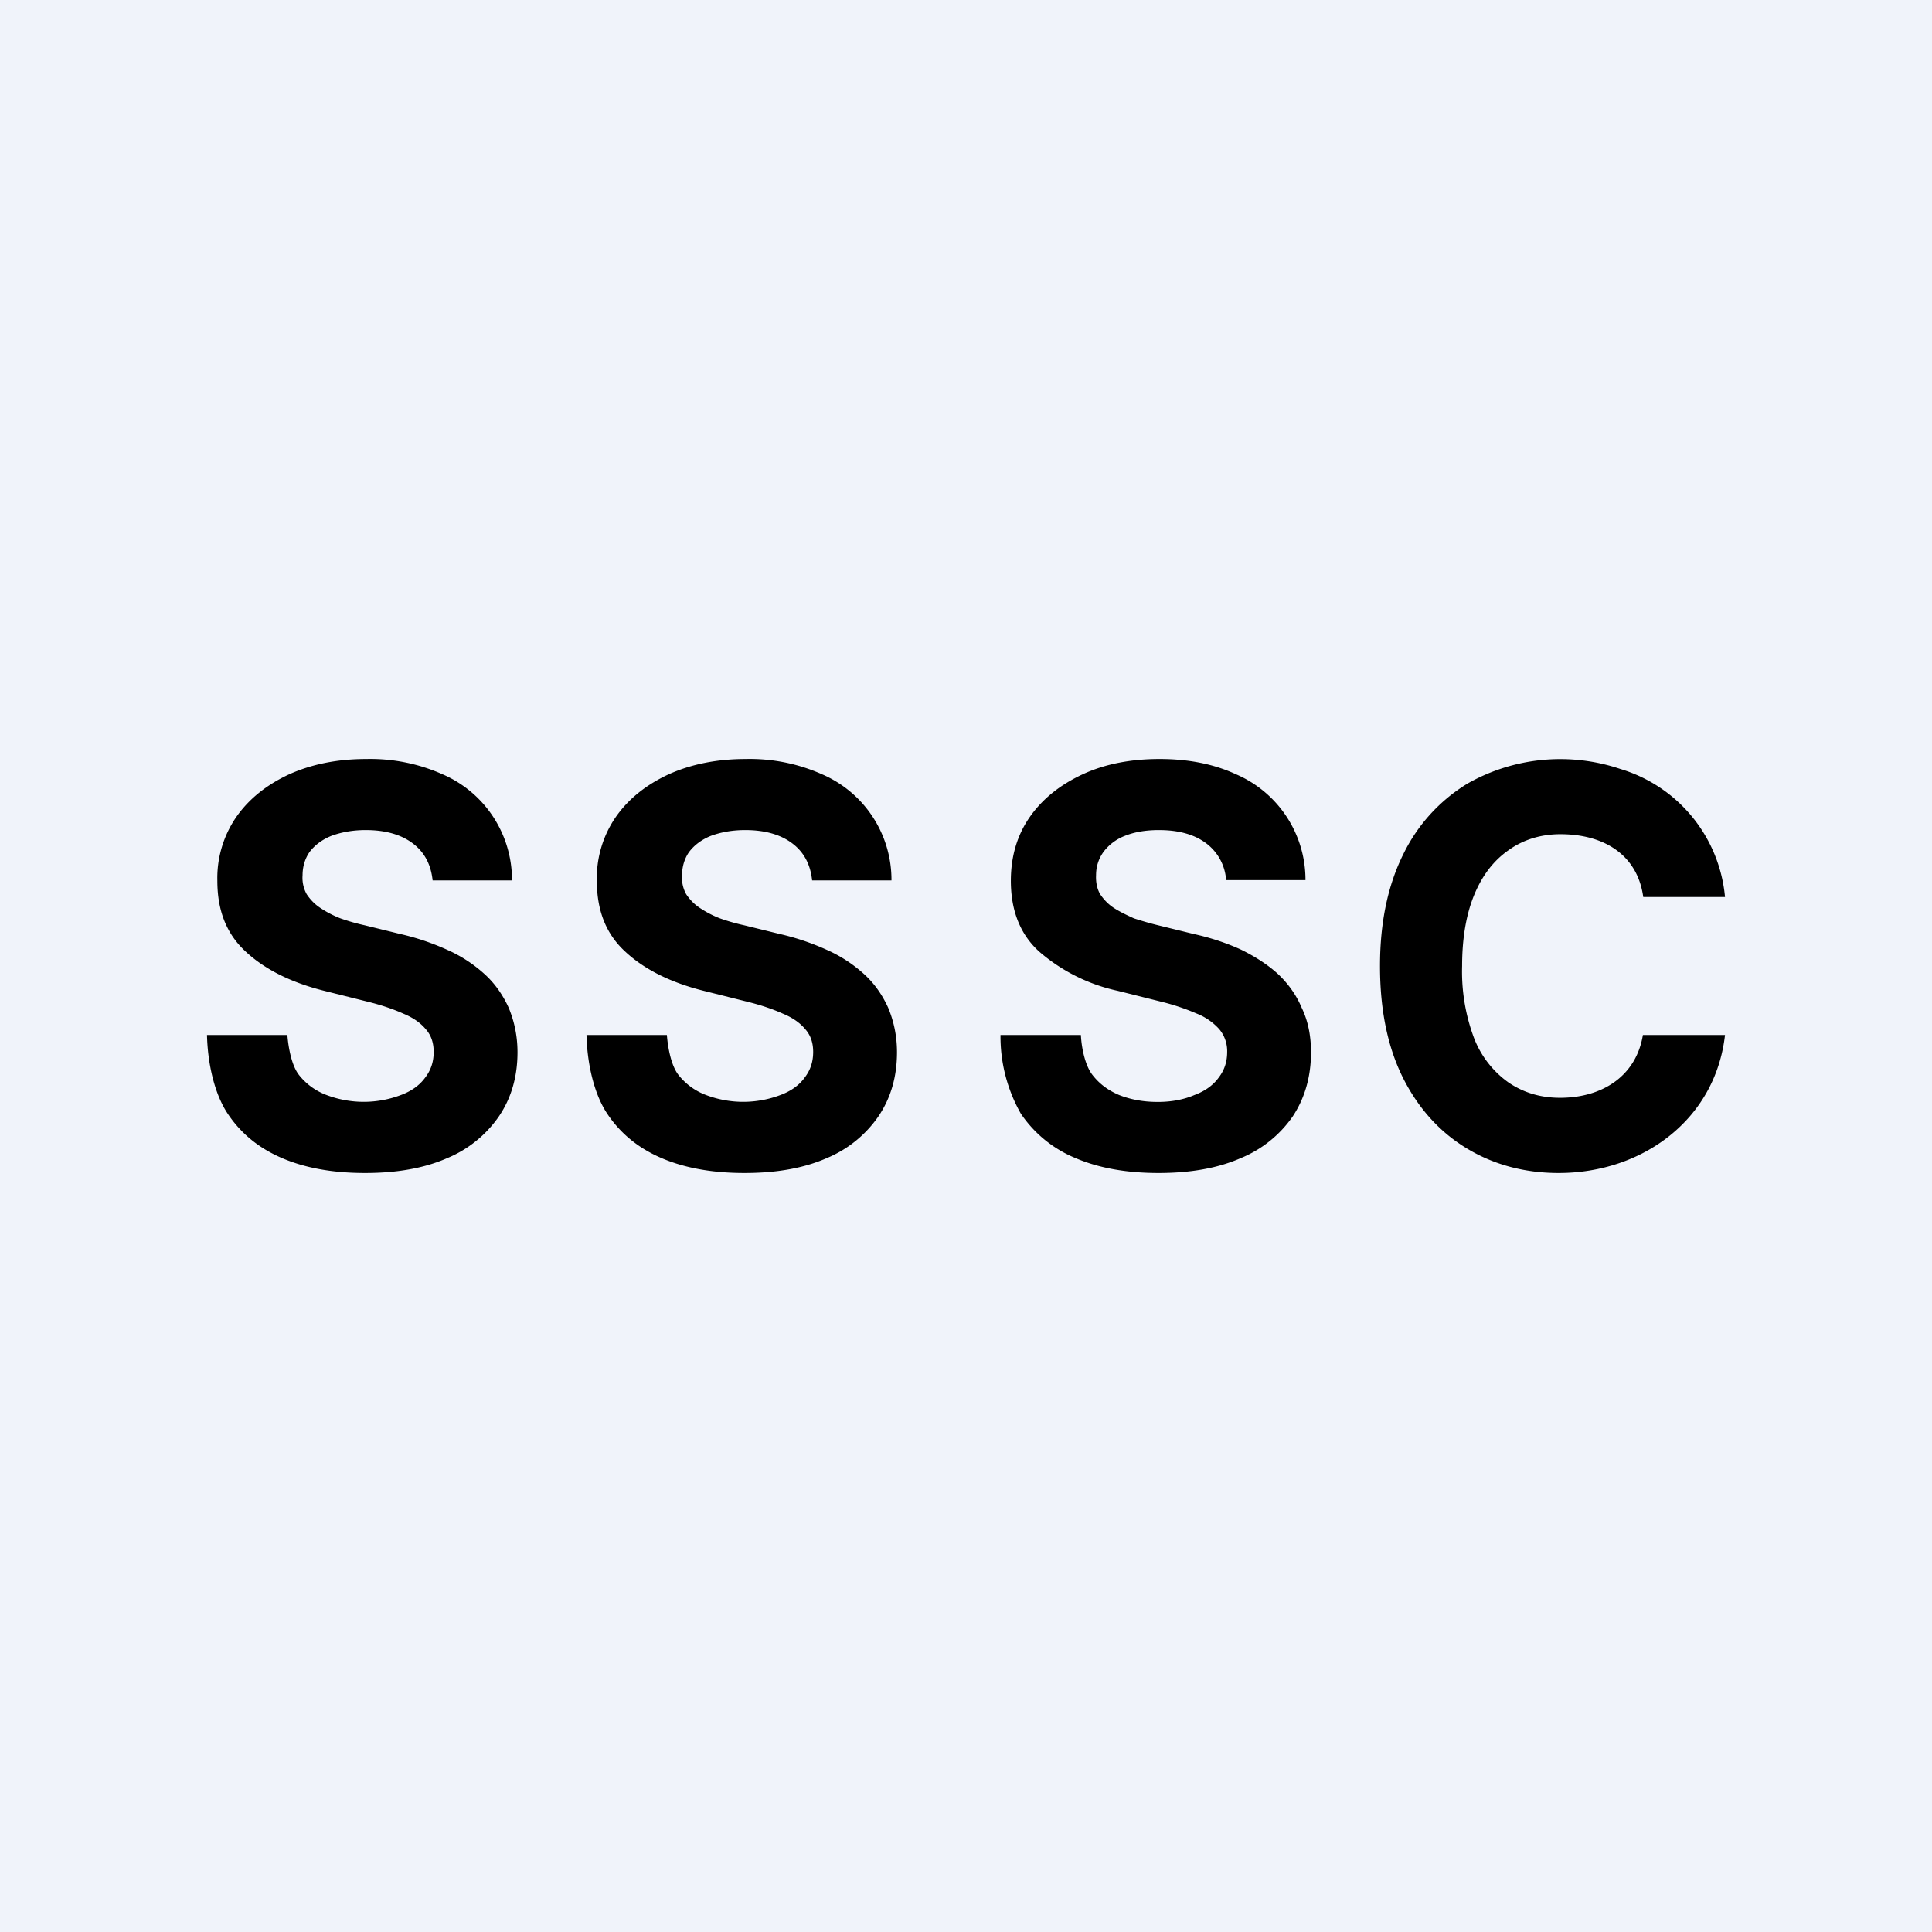 <!-- by Finnhub --><svg width="56" height="56" viewBox="0 0 56 56" xmlns="http://www.w3.org/2000/svg"><path fill="#F0F3FA" d="M0 0h56v56H0z"/><path d="M11.97 24.45c.33.25.52.6.57 1.07h2.3a3.33 3.33 0 0 0-2.02-3.08 5.14 5.14 0 0 0-2.2-.44c-.84 0-1.58.15-2.23.44-.65.3-1.17.71-1.54 1.24a3.12 3.12 0 0 0-.55 1.85c0 .87.27 1.55.83 2.06.55.51 1.31.89 2.27 1.13l1.24.31c.41.1.76.22 1.05.35.29.12.5.27.65.45.16.18.23.4.23.66 0 .29-.08.53-.25.75-.16.22-.4.39-.7.5a3.04 3.04 0 0 1-2.18-.01 1.83 1.83 0 0 1-.78-.58c-.2-.26-.3-.76-.33-1.15H6c.02.84.22 1.71.6 2.28.38.57.9 1 1.58 1.29.68.29 1.48.43 2.4.43.93 0 1.72-.14 2.38-.43a3.4 3.4 0 0 0 1.5-1.21c.36-.53.54-1.15.54-1.86 0-.49-.1-.92-.26-1.3-.17-.37-.4-.7-.7-.97-.31-.28-.67-.52-1.08-.7a7.08 7.08 0 0 0-1.37-.46l-1.02-.25a5.87 5.87 0 0 1-.7-.2 2.96 2.96 0 0 1-.58-.3c-.17-.11-.3-.25-.4-.4a.98.98 0 0 1-.12-.55c0-.25.07-.48.2-.67.15-.2.36-.36.63-.47.27-.1.6-.17 1-.17.57 0 1.03.13 1.37.39Zm11 0c.33.25.52.6.57 1.07h2.3a3.33 3.33 0 0 0-2.02-3.08 5.14 5.14 0 0 0-2.2-.44c-.84 0-1.58.15-2.23.44-.65.3-1.17.71-1.54 1.24a3.12 3.12 0 0 0-.55 1.85c0 .87.27 1.55.83 2.06.55.51 1.31.89 2.27 1.13l1.24.31c.41.1.76.22 1.05.35.29.12.5.27.65.45.16.18.23.4.23.66 0 .29-.08.53-.25.75-.16.22-.4.39-.7.5a3.04 3.04 0 0 1-2.18-.01 1.83 1.83 0 0 1-.78-.58c-.2-.26-.3-.76-.33-1.15H17c.02.84.22 1.71.6 2.28.38.57.9 1 1.58 1.29.68.29 1.48.43 2.4.43.93 0 1.72-.14 2.38-.43a3.4 3.4 0 0 0 1.5-1.21c.36-.53.54-1.15.54-1.86 0-.49-.1-.92-.26-1.3-.17-.37-.4-.7-.7-.97-.31-.28-.67-.52-1.08-.7a7.08 7.08 0 0 0-1.37-.46l-1.02-.25a5.87 5.87 0 0 1-.7-.2 2.96 2.96 0 0 1-.58-.3c-.17-.11-.3-.25-.4-.4a.98.98 0 0 1-.12-.55c0-.25.07-.48.2-.67.15-.2.36-.36.63-.47.27-.1.6-.17 1-.17.57 0 1.03.13 1.37.39Zm12.57 1.07a1.45 1.45 0 0 0-.57-1.07c-.34-.26-.8-.39-1.38-.39-.39 0-.72.06-.99.17a1.4 1.4 0 0 0-.62.47c-.14.2-.21.42-.21.67-.01.2.03.4.12.55.1.15.23.29.4.4.17.11.36.2.58.3.22.07.45.14.7.2l1.02.25c.5.11.95.26 1.37.45.41.2.77.43 1.07.7.3.28.54.61.7.99.18.37.27.8.27 1.29 0 .71-.18 1.33-.53 1.86a3.4 3.4 0 0 1-1.51 1.21c-.66.29-1.45.43-2.38.43-.92 0-1.72-.14-2.4-.43a3.53 3.53 0 0 1-1.59-1.29A4.53 4.53 0 0 1 29 30h2.33c.02.4.13.89.33 1.15.2.26.45.45.78.59.33.13.7.2 1.12.2.4 0 .76-.07 1.06-.2.3-.11.54-.28.7-.5.17-.22.25-.46.25-.75a.99.99 0 0 0-.23-.66 1.73 1.73 0 0 0-.65-.45 6.55 6.55 0 0 0-1.05-.35l-1.24-.31a5.14 5.14 0 0 1-2.27-1.13c-.56-.5-.83-1.2-.83-2.06 0-.7.18-1.32.55-1.85.37-.53.89-.94 1.54-1.24.65-.3 1.4-.44 2.22-.44.85 0 1.58.15 2.21.44a3.33 3.33 0 0 1 2.02 3.07h-2.3Zm12.08.48H50a4.28 4.28 0 0 0-3.03-3.71 5.45 5.45 0 0 0-4.43.42 4.9 4.9 0 0 0-1.86 2.04c-.45.9-.68 1.98-.68 3.25s.22 2.35.67 3.25c.45.89 1.07 1.57 1.85 2.04s1.67.71 2.66.71c2.42 0 4.54-1.54 4.82-4h-2.38c-.2 1.21-1.2 1.82-2.4 1.82-.57 0-1.06-.15-1.49-.44a2.82 2.82 0 0 1-1-1.28 5.49 5.49 0 0 1-.35-2.1c0-.81.12-1.5.35-2.06.24-.58.57-1 1-1.3.42-.3.93-.46 1.5-.46 1.24 0 2.23.58 2.4 1.82Z"/></svg>